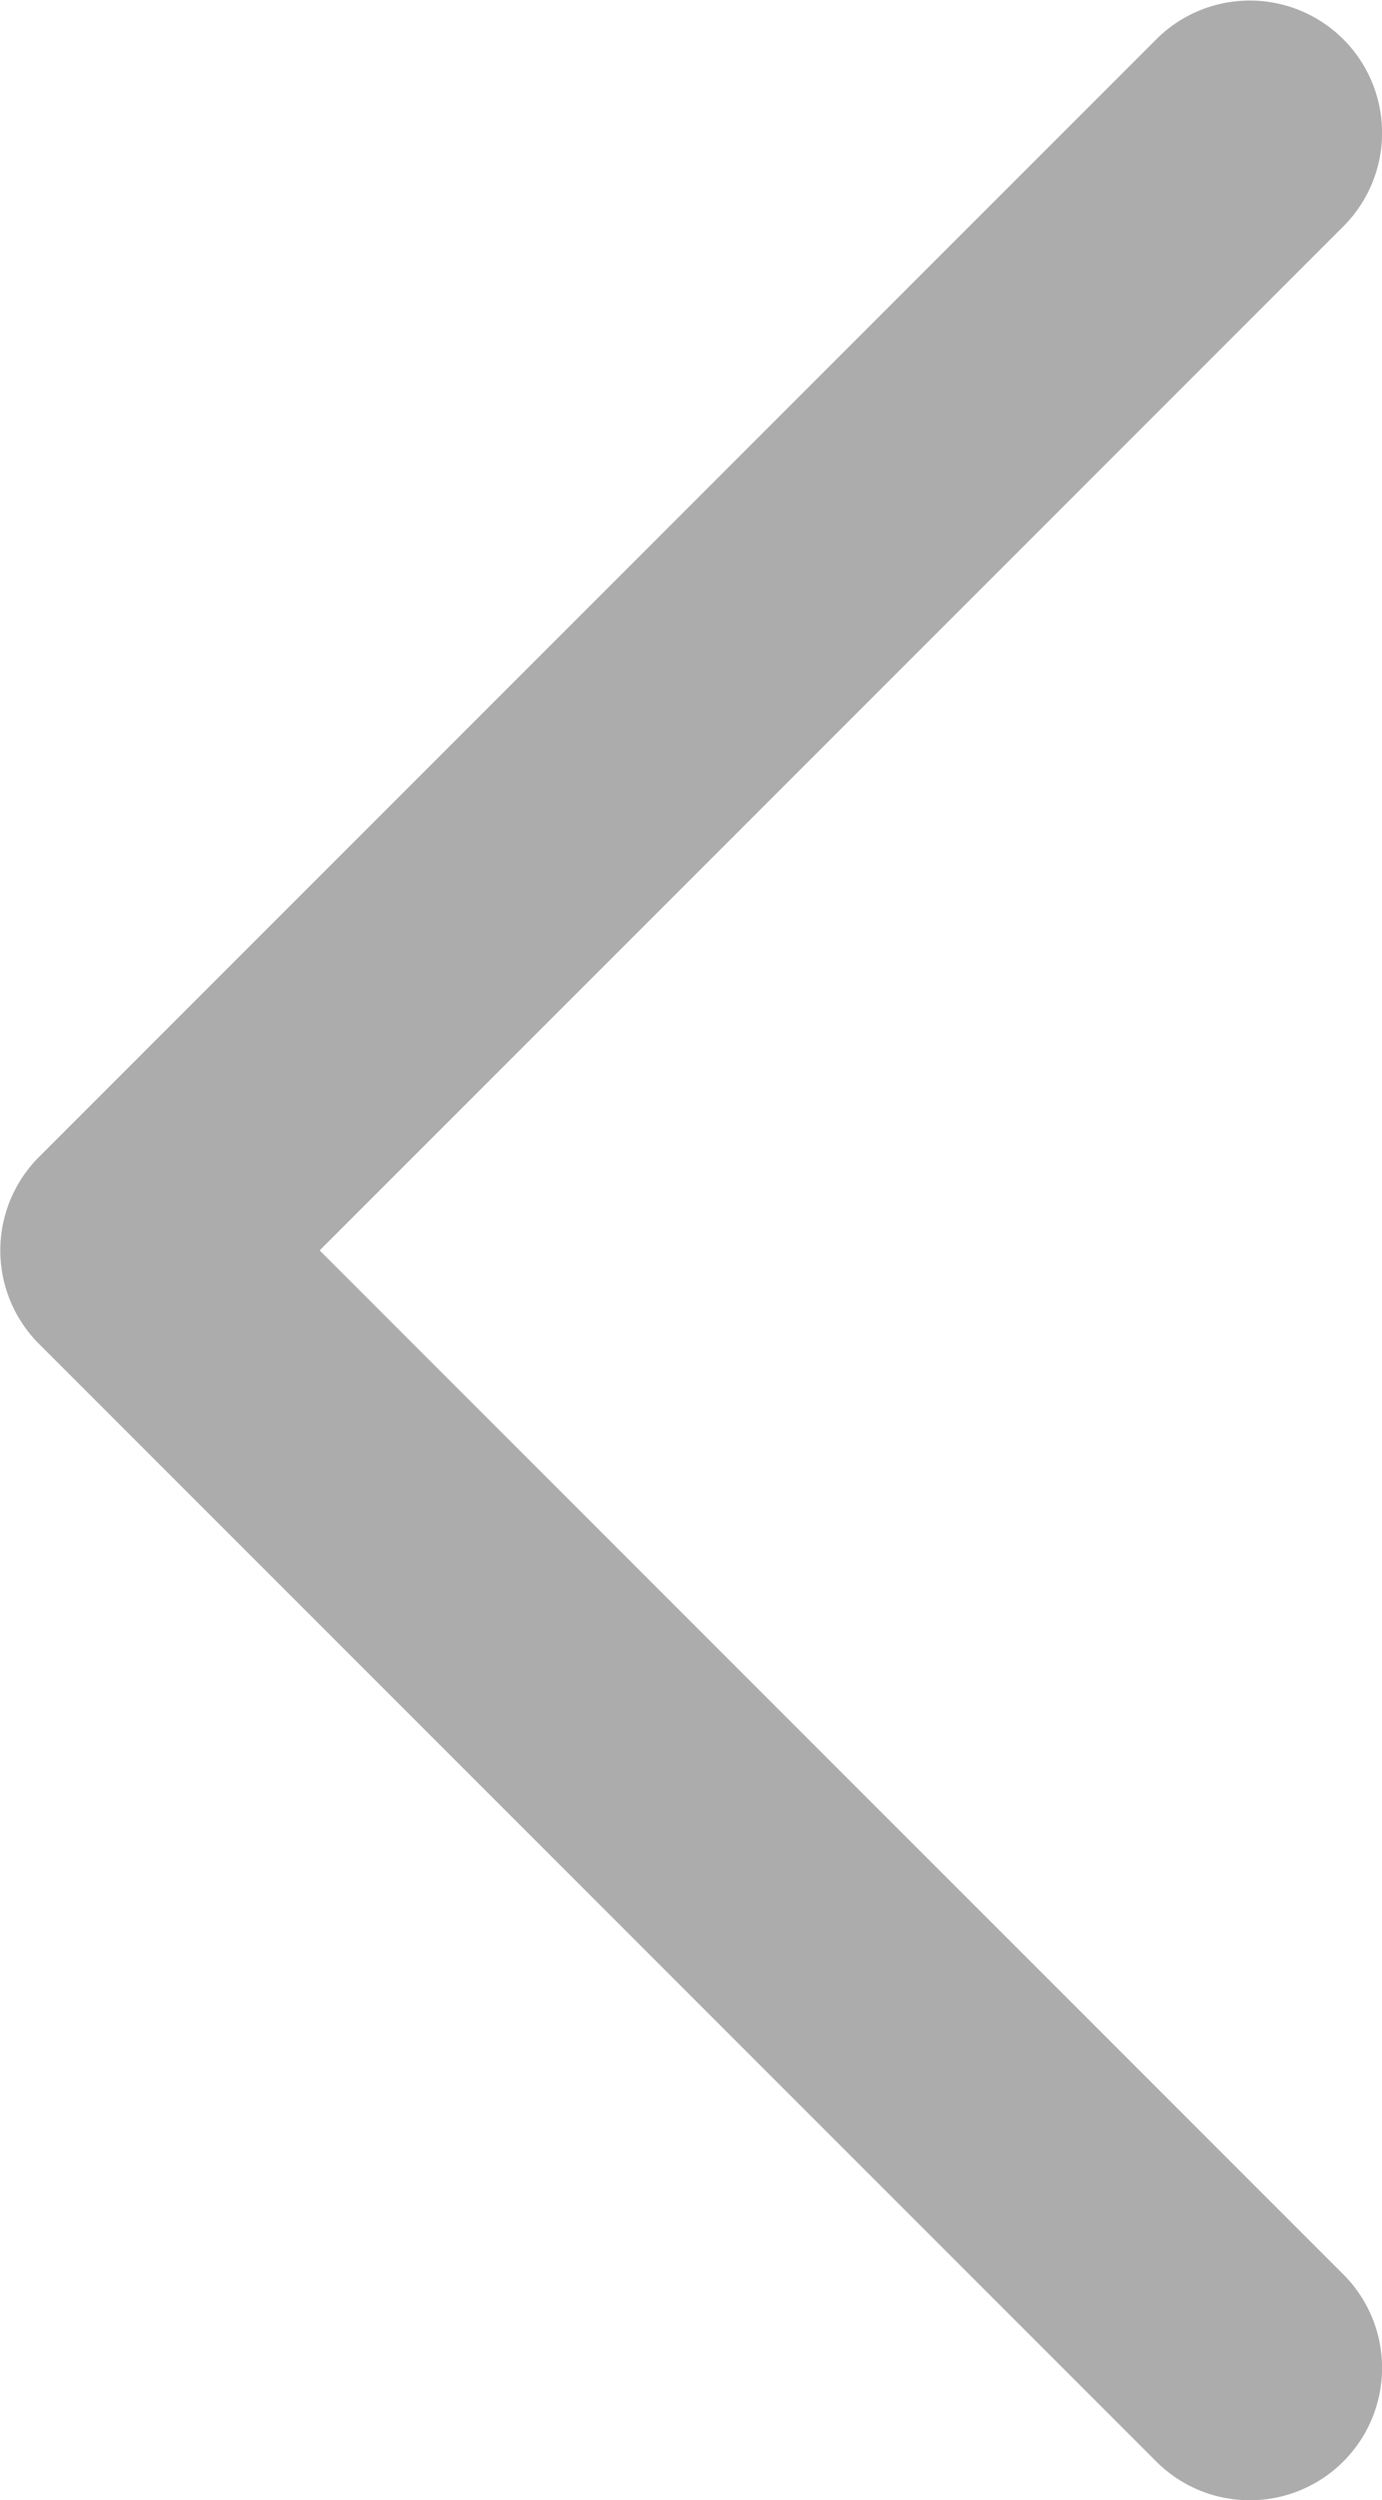 <svg xmlns="http://www.w3.org/2000/svg" width="23.086" height="41.753" viewBox="0 0 23.086 41.753">
  <g id="noun-next-4875899_1_" data-name="noun-next-4875899 (1)" transform="translate(-164.715 -58.962) rotate(180)">
    <path id="Path_61" data-name="Path 61" d="M278.638,115.6,259.97,96.932a2.209,2.209,0,1,0-3.125,3.125l17.1,17.1-17.1,17.1a2.209,2.209,0,1,0,3.124,3.125l18.667-18.667A2.208,2.208,0,0,0,278.638,115.6Z" transform="translate(-444 -197)" fill="#acacac"/>
  </g>
</svg>

